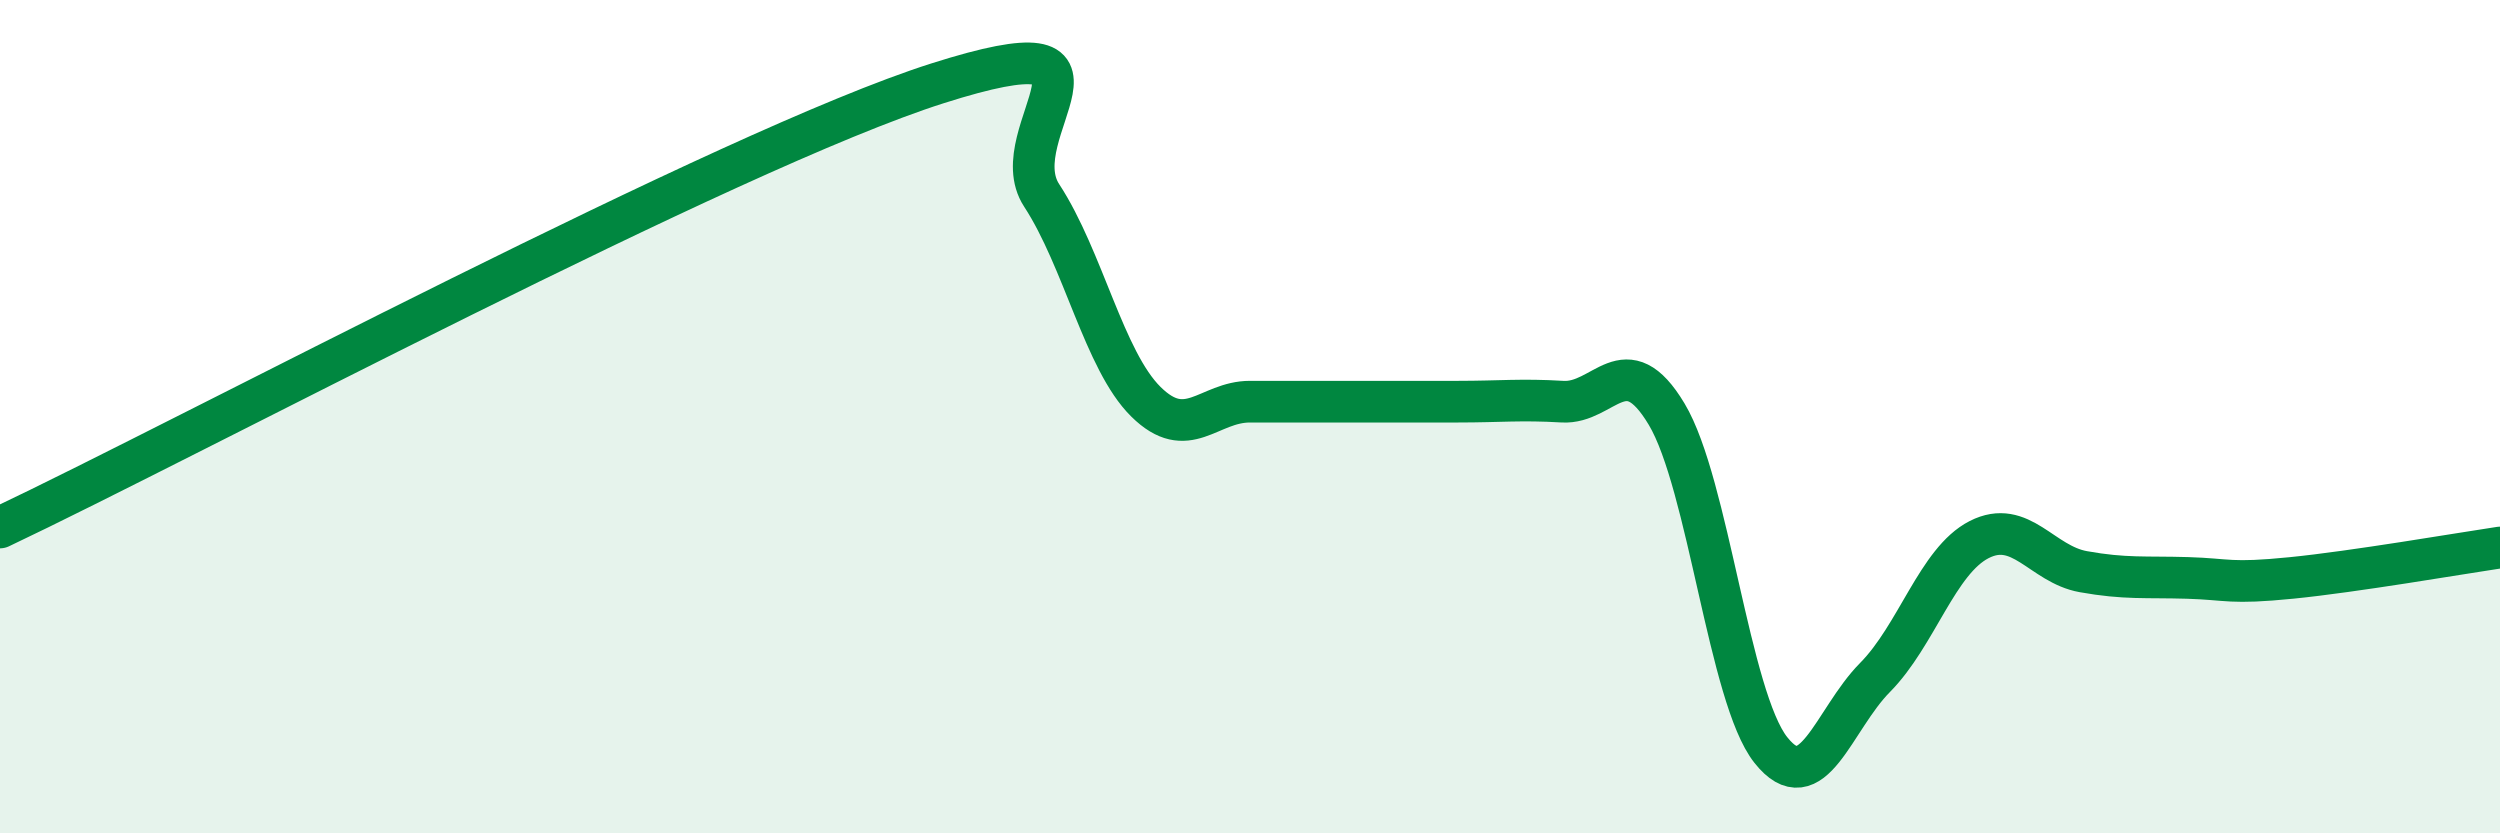 
    <svg width="60" height="20" viewBox="0 0 60 20" xmlns="http://www.w3.org/2000/svg">
      <path
        d="M 0,12.66 C 4.5,10.53 17.5,3.59 22.5,2 C 27.5,0.41 24,3.16 25,4.69 C 26,6.22 26.5,8.65 27.5,9.64 C 28.5,10.63 29,9.64 30,9.64 C 31,9.64 31.5,9.64 32.5,9.64 C 33.5,9.64 34,9.64 35,9.64 C 36,9.64 36.5,9.58 37.5,9.64 C 38.5,9.7 39,8.27 40,9.94 C 41,11.61 41.5,16.74 42.5,18 C 43.5,19.26 44,17.27 45,16.26 C 46,15.25 46.5,13.46 47.5,12.95 C 48.5,12.44 49,13.54 50,13.72 C 51,13.9 51.5,13.84 52.5,13.87 C 53.5,13.9 53.5,14.02 55,13.87 C 56.5,13.72 59,13.29 60,13.14L60 20L0 20Z"
        fill="#008740"
        opacity="0.1"
        stroke-linecap="round"
        stroke-linejoin="round"
      />
      <path
        d="M 0,12.66 C 4.5,10.53 17.5,3.59 22.5,2 C 27.5,0.41 24,3.16 25,4.69 C 26,6.22 26.5,8.65 27.5,9.64 C 28.5,10.63 29,9.64 30,9.64 C 31,9.64 31.5,9.64 32.5,9.64 C 33.5,9.64 34,9.64 35,9.64 C 36,9.64 36.5,9.58 37.5,9.64 C 38.5,9.7 39,8.27 40,9.94 C 41,11.61 41.5,16.74 42.5,18 C 43.5,19.26 44,17.27 45,16.26 C 46,15.25 46.5,13.46 47.5,12.95 C 48.5,12.44 49,13.54 50,13.72 C 51,13.9 51.5,13.84 52.5,13.87 C 53.5,13.9 53.5,14.02 55,13.87 C 56.5,13.72 59,13.29 60,13.14"
        stroke="#008740"
        stroke-width="1"
        fill="none"
        stroke-linecap="round"
        stroke-linejoin="round"
      />
    </svg>
  
